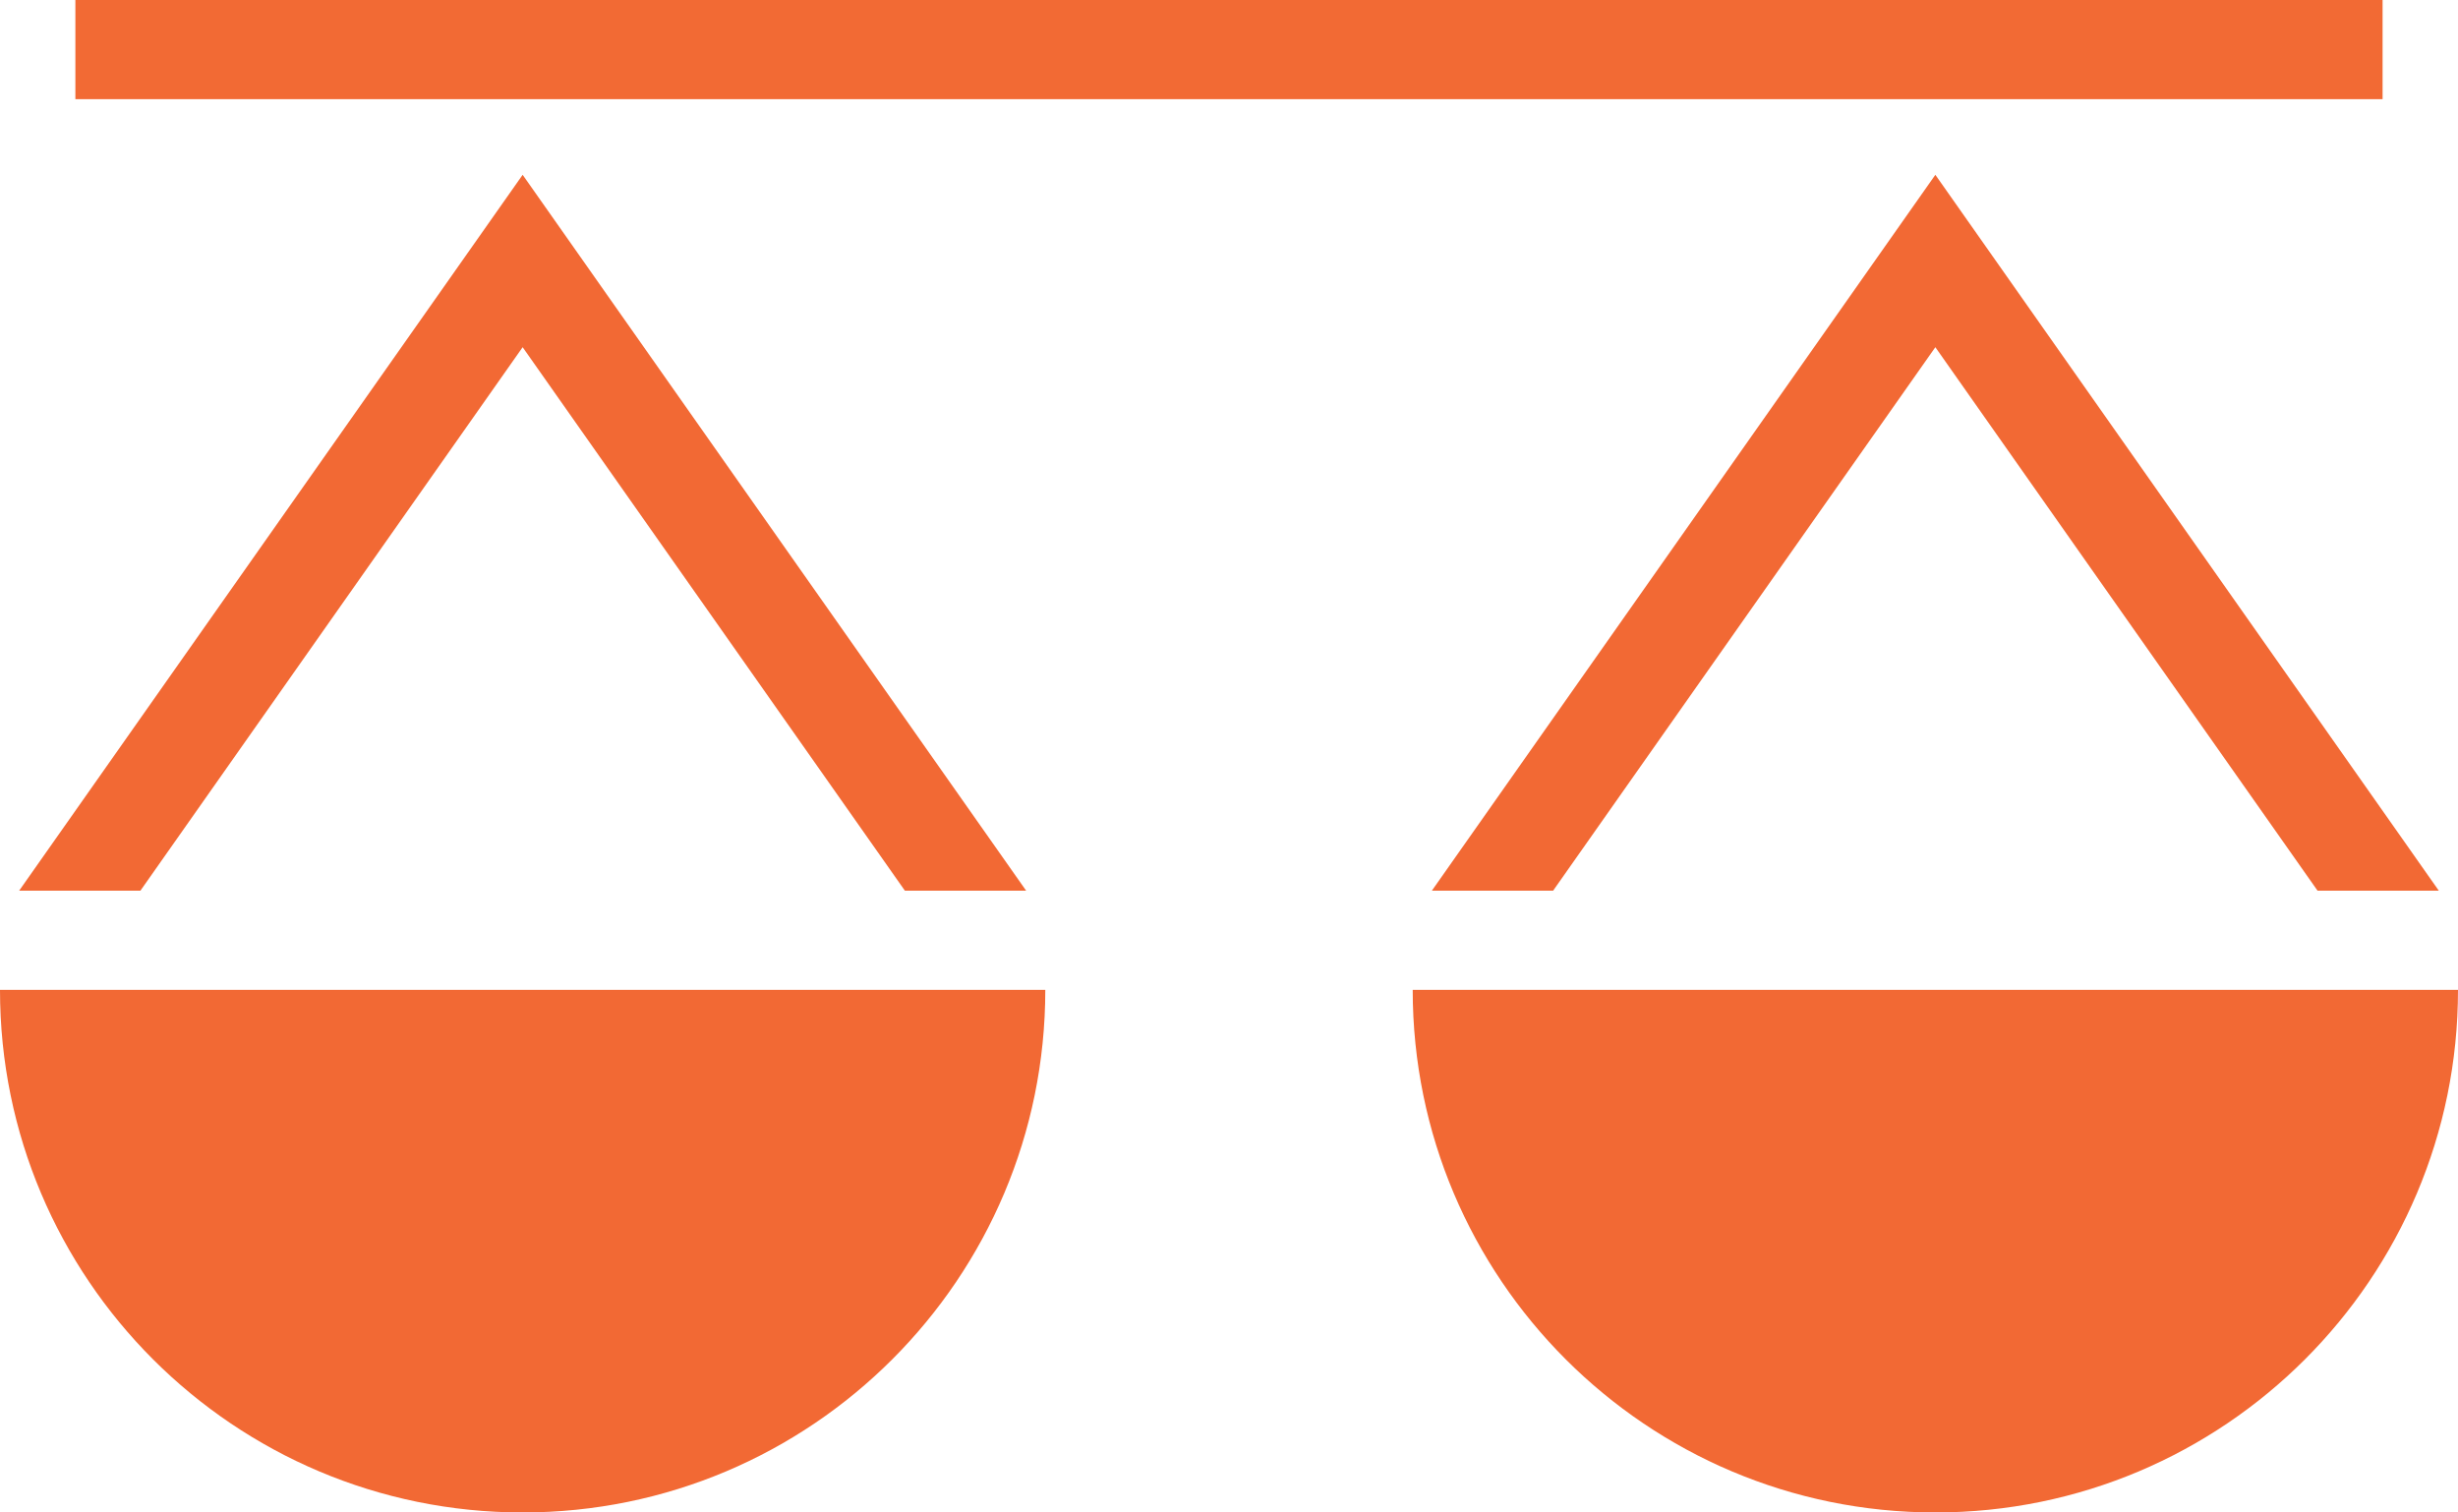 <?xml version="1.0" encoding="UTF-8"?>
<svg id="Layer_2" data-name="Layer 2" xmlns="http://www.w3.org/2000/svg" viewBox="0 0 669.14 411.78">
  <defs>
    <style>
      .cls-1 {
        fill: #f26934;
      }

      .cls-2 {
        fill: none;
        stroke: #f26a34;
        stroke-miterlimit: 10;
        stroke-width: 27px;
      }
    </style>
  </defs>
  <g id="Layer_1-2" data-name="Layer 1">
    <g>
      <path class="cls-1" d="M284.56,269.5c0,78.58-63.7,142.28-142.28,142.28S0,348.08,0,269.5h284.56Z"/>
      <polygon class="cls-1" points="142.28 94.53 246.34 242.5 279.35 242.5 142.28 47.59 5.21 242.5 38.22 242.5 142.28 94.53"/>
      <path class="cls-1" d="M669.14,269.5c0,78.58-63.7,142.28-142.28,142.28s-142.28-63.7-142.28-142.28h284.56Z"/>
      <polygon class="cls-1" points="526.86 94.53 630.91 242.5 663.92 242.5 526.86 47.59 389.79 242.5 422.8 242.5 526.86 94.53"/>
      <line class="cls-2" x1="20.52" y1="13.5" x2="648.61" y2="13.5"/>
    </g>
  </g>
</svg>